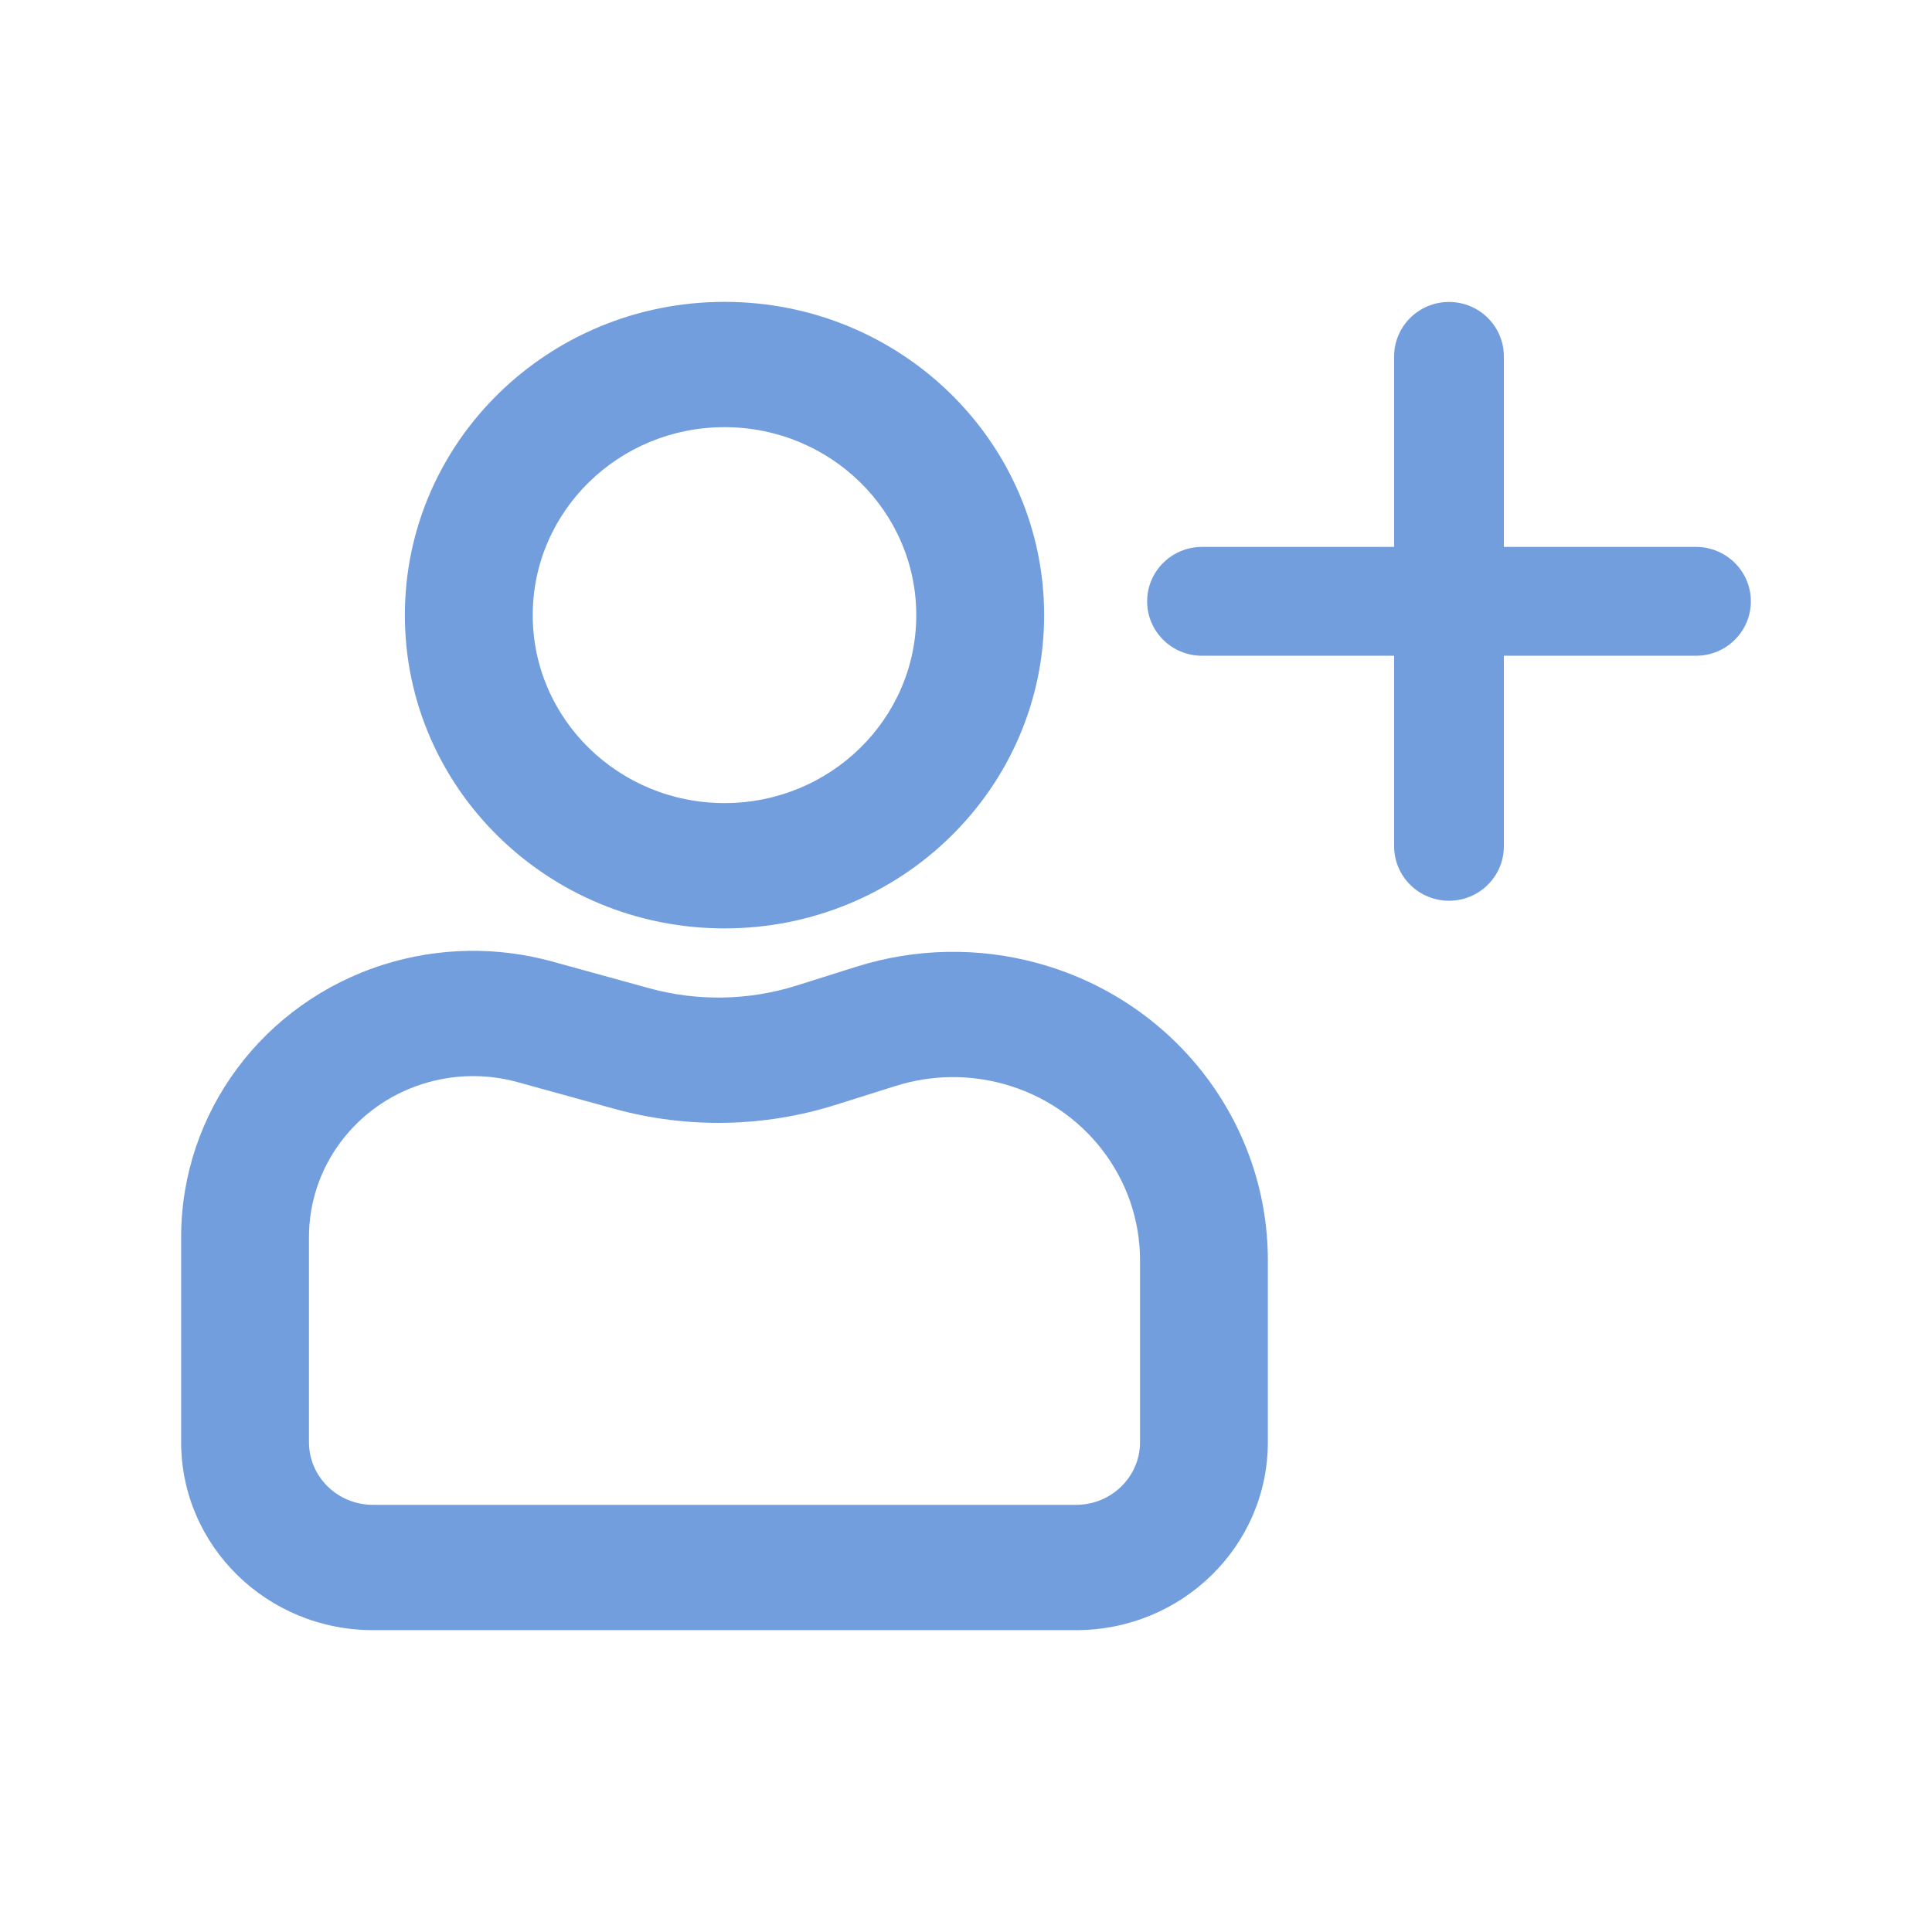 <svg width="50" height="50" viewBox="0 0 50 50" fill="none" xmlns="http://www.w3.org/2000/svg">
<path fill-rule="evenodd" clip-rule="evenodd" d="M27.022 15.92C27.022 11.442 23.319 7.812 18.75 7.812C14.181 7.812 10.478 11.442 10.478 15.92C10.478 20.397 14.181 24.027 18.75 24.027C23.319 24.027 27.022 20.397 27.022 15.92ZM23.713 15.92C23.713 13.233 21.491 11.055 18.75 11.055C16.009 11.055 13.787 13.233 13.787 15.92C13.787 18.606 16.009 20.784 18.75 20.784C21.491 20.784 23.713 18.606 23.713 15.92Z" fill="#739EDE"/>
<path fill-rule="evenodd" clip-rule="evenodd" d="M9.933 24.962C11.347 24.517 12.863 24.49 14.292 24.884L16.799 25.575C18.051 25.92 19.378 25.896 20.616 25.506L22.172 25.016C23.696 24.536 25.33 24.506 26.871 24.931C30.385 25.899 32.812 29.04 32.812 32.618V37.323C32.812 40.01 30.59 42.188 27.849 42.188H9.651C6.91 42.188 4.688 40.01 4.688 37.323V32.015C4.688 28.797 6.807 25.947 9.933 24.962ZM13.396 28.006C12.593 27.784 11.74 27.799 10.945 28.05C9.188 28.604 7.996 30.206 7.996 32.015V37.323C7.996 38.219 8.737 38.945 9.651 38.945H27.849C28.763 38.945 29.504 38.219 29.504 37.323V32.618C29.504 30.493 28.062 28.628 25.975 28.053C25.06 27.8 24.09 27.818 23.185 28.103L21.628 28.593C19.772 29.178 17.781 29.214 15.903 28.697L13.396 28.006Z" fill="#739EDE"/>
<path fill-rule="evenodd" clip-rule="evenodd" d="M38.92 9.224C38.92 8.446 38.285 7.815 37.5 7.815C36.715 7.815 36.08 8.446 36.08 9.224V14.154H31.108C30.323 14.154 29.688 14.785 29.688 15.563C29.688 16.341 30.323 16.971 31.108 16.971H36.08V21.902C36.08 22.68 36.715 23.311 37.5 23.311C38.285 23.311 38.92 22.68 38.92 21.902V16.971H43.892C44.676 16.971 45.312 16.341 45.312 15.563C45.312 14.785 44.676 14.154 43.892 14.154H38.92V9.224Z" fill="#739EDE"/>
</svg>
